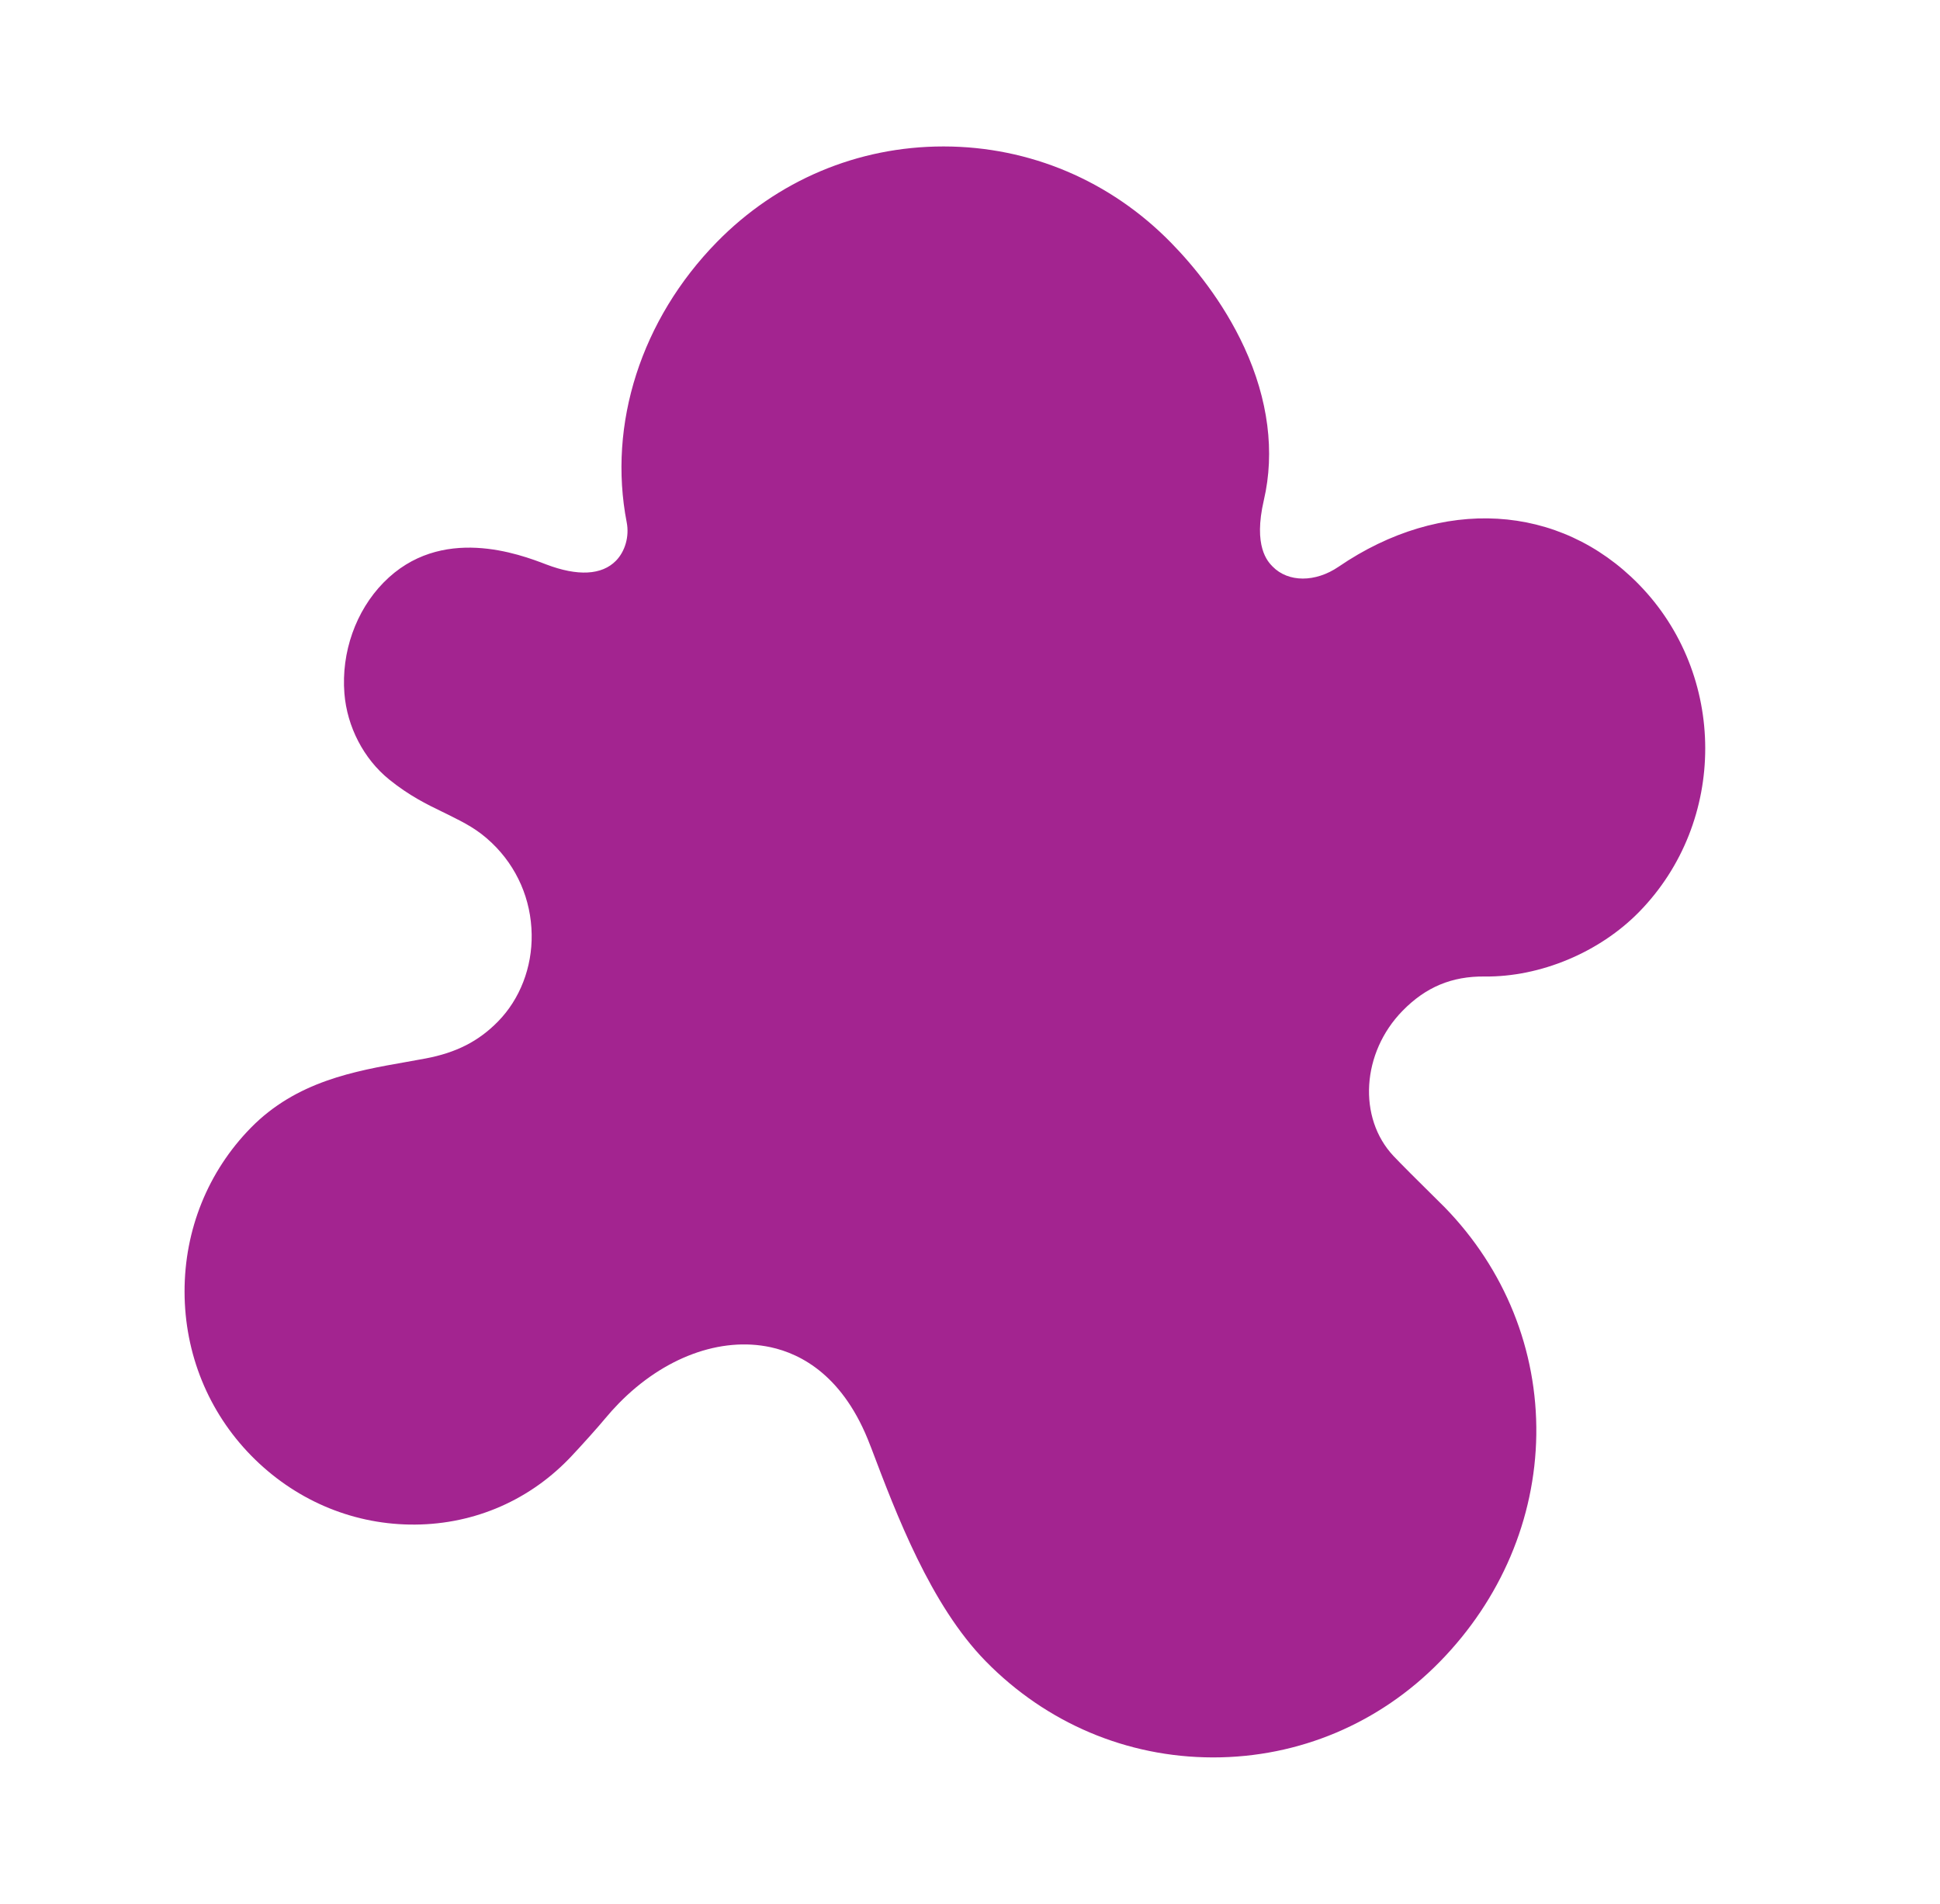 <svg width="53" height="52" viewBox="0 0 53 52" fill="none" xmlns="http://www.w3.org/2000/svg">
<g clip-path="url(#clip0_6_1672)">
<path d="M40.562 26.671C42.078 26.688 43.696 26.014 44.78 24.907C47.192 22.443 47.188 18.428 44.77 15.959C42.603 13.745 39.384 13.557 36.57 15.479C35.935 15.912 35.194 15.91 34.767 15.474C34.635 15.339 34.232 14.928 34.529 13.655C34.833 12.35 34.649 10.91 33.995 9.491C33.407 8.215 32.581 7.23 31.992 6.629C30.336 4.937 28.132 4.003 25.787 4H25.773C23.432 4 21.233 4.928 19.583 6.613C17.519 8.721 16.599 11.583 17.122 14.27C17.195 14.648 17.08 15.058 16.828 15.315C16.442 15.709 15.783 15.744 14.922 15.416C14.21 15.143 12.041 14.315 10.477 15.913C9.72 16.686 9.32 17.817 9.409 18.939C9.481 19.85 9.937 20.727 10.628 21.287C11.181 21.735 11.673 21.974 12.068 22.165L12.244 22.251C12.711 22.484 13.049 22.652 13.439 23.025C14.125 23.681 14.511 24.568 14.525 25.522C14.54 26.421 14.205 27.288 13.606 27.899C13.075 28.441 12.463 28.753 11.621 28.911C11.448 28.944 11.273 28.975 11.096 29.006C9.69 29.253 8.096 29.534 6.85 30.806C5.681 32 5.039 33.59 5.042 35.283C5.045 36.973 5.691 38.561 6.86 39.755C8.025 40.944 9.563 41.614 11.193 41.64C12.838 41.667 14.375 41.038 15.521 39.867L15.59 39.796C15.864 39.506 16.321 39 16.538 38.737C16.655 38.596 16.778 38.46 16.906 38.329C18.134 37.074 19.684 36.502 21.052 36.796C21.9 36.979 23.061 37.592 23.774 39.478L23.803 39.551C24.487 41.359 25.423 43.835 26.927 45.371C28.583 47.062 30.786 47.996 33.13 48H33.145C35.487 48 37.686 47.072 39.336 45.386C41.003 43.684 41.938 41.483 41.971 39.19C42.003 36.87 41.113 34.662 39.464 32.97L39.415 32.922C38.735 32.251 38.233 31.748 38.071 31.575C37.088 30.53 37.199 28.75 38.318 27.607C38.951 26.96 39.663 26.661 40.562 26.671Z" fill="#A32490"/>
</g>
<defs>
<clipPath id="clip0_6_1672">
<rect width="43" height="44" fill="white" transform="translate(5 4)"/>
</clipPath>
</defs>
</svg>
